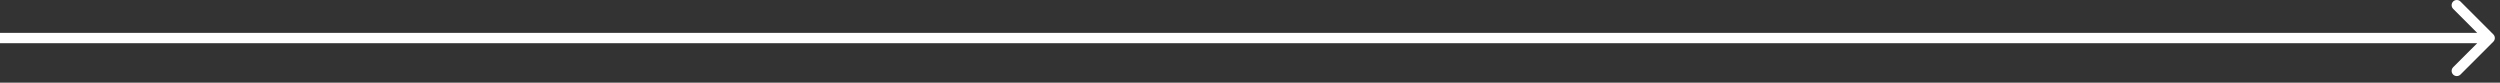 <?xml version="1.0" encoding="UTF-8"?> <svg xmlns="http://www.w3.org/2000/svg" width="242" height="8" viewBox="0 0 242 8" fill="none"><rect x="0" y="0" width="242" height="8" fill="#333333" stroke="none"/><path d="M241.354 4.036C241.549 3.84 241.549 3.524 241.354 3.328L238.172 0.146C237.976 -0.049 237.66 -0.049 237.464 0.146C237.269 0.342 237.269 0.658 237.464 0.854L240.293 3.682L237.464 6.51C237.269 6.706 237.269 7.022 237.464 7.218C237.66 7.413 237.976 7.413 238.172 7.218L241.354 4.036ZM0 3.682V4.182H241V3.682V3.182H0V3.682Z" fill="white"></path></svg> 
